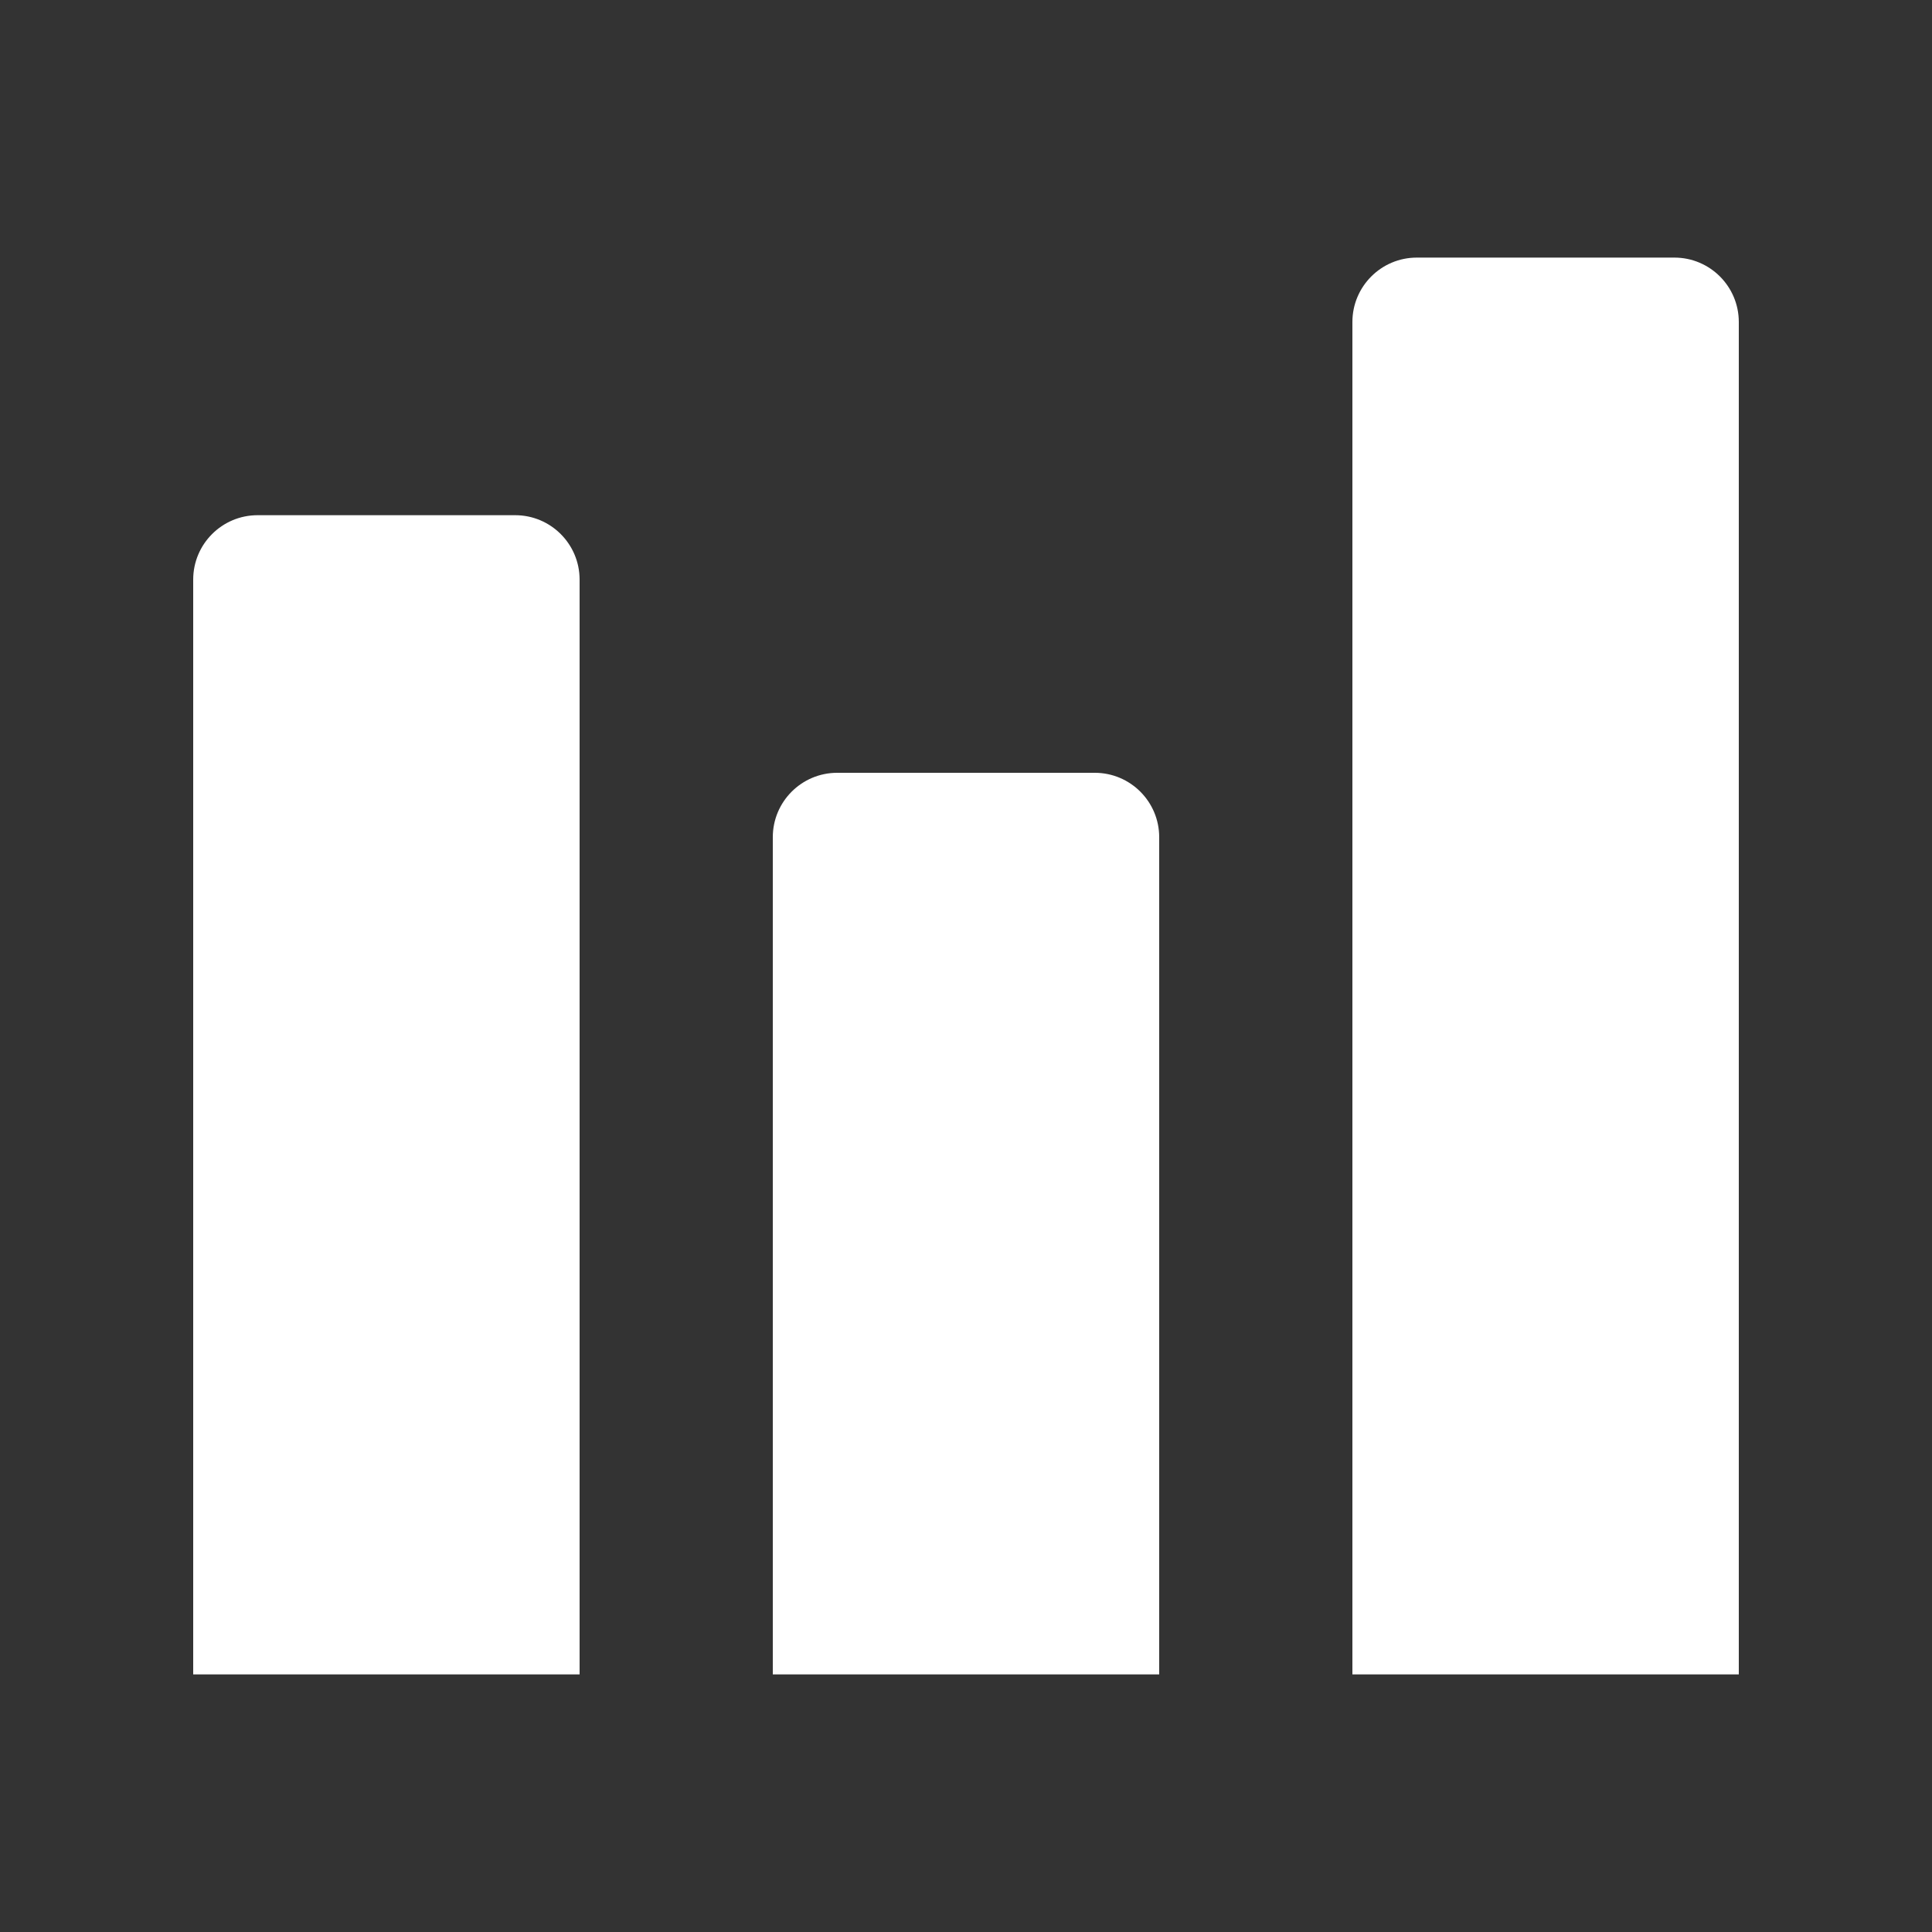 <?xml version="1.0"?><svg fill="#FFFFFF" xmlns="http://www.w3.org/2000/svg"  viewBox="0 0 30 30" width="30px" height="30px"><rect x="0" y="0" width="30" height="30" fill="#333333" stroke="none"/>    <path d="M 22 4 C 21.448 4 21 4.448 21 5 L 21 26 L 27 26 L 27 5 C 27 4.448 26.552 4 26 4 L 22 4 z M 4 8 C 3.448 8 3 8.448 3 9 L 3 26 L 9 26 L 9 9 C 9 8.448 8.552 8 8 8 L 4 8 z M 13 12 C 12.448 12 12 12.448 12 13 L 12 26 L 18 26 L 18 13 C 18 12.448 17.552 12 17 12 L 13 12 z"/></svg>
